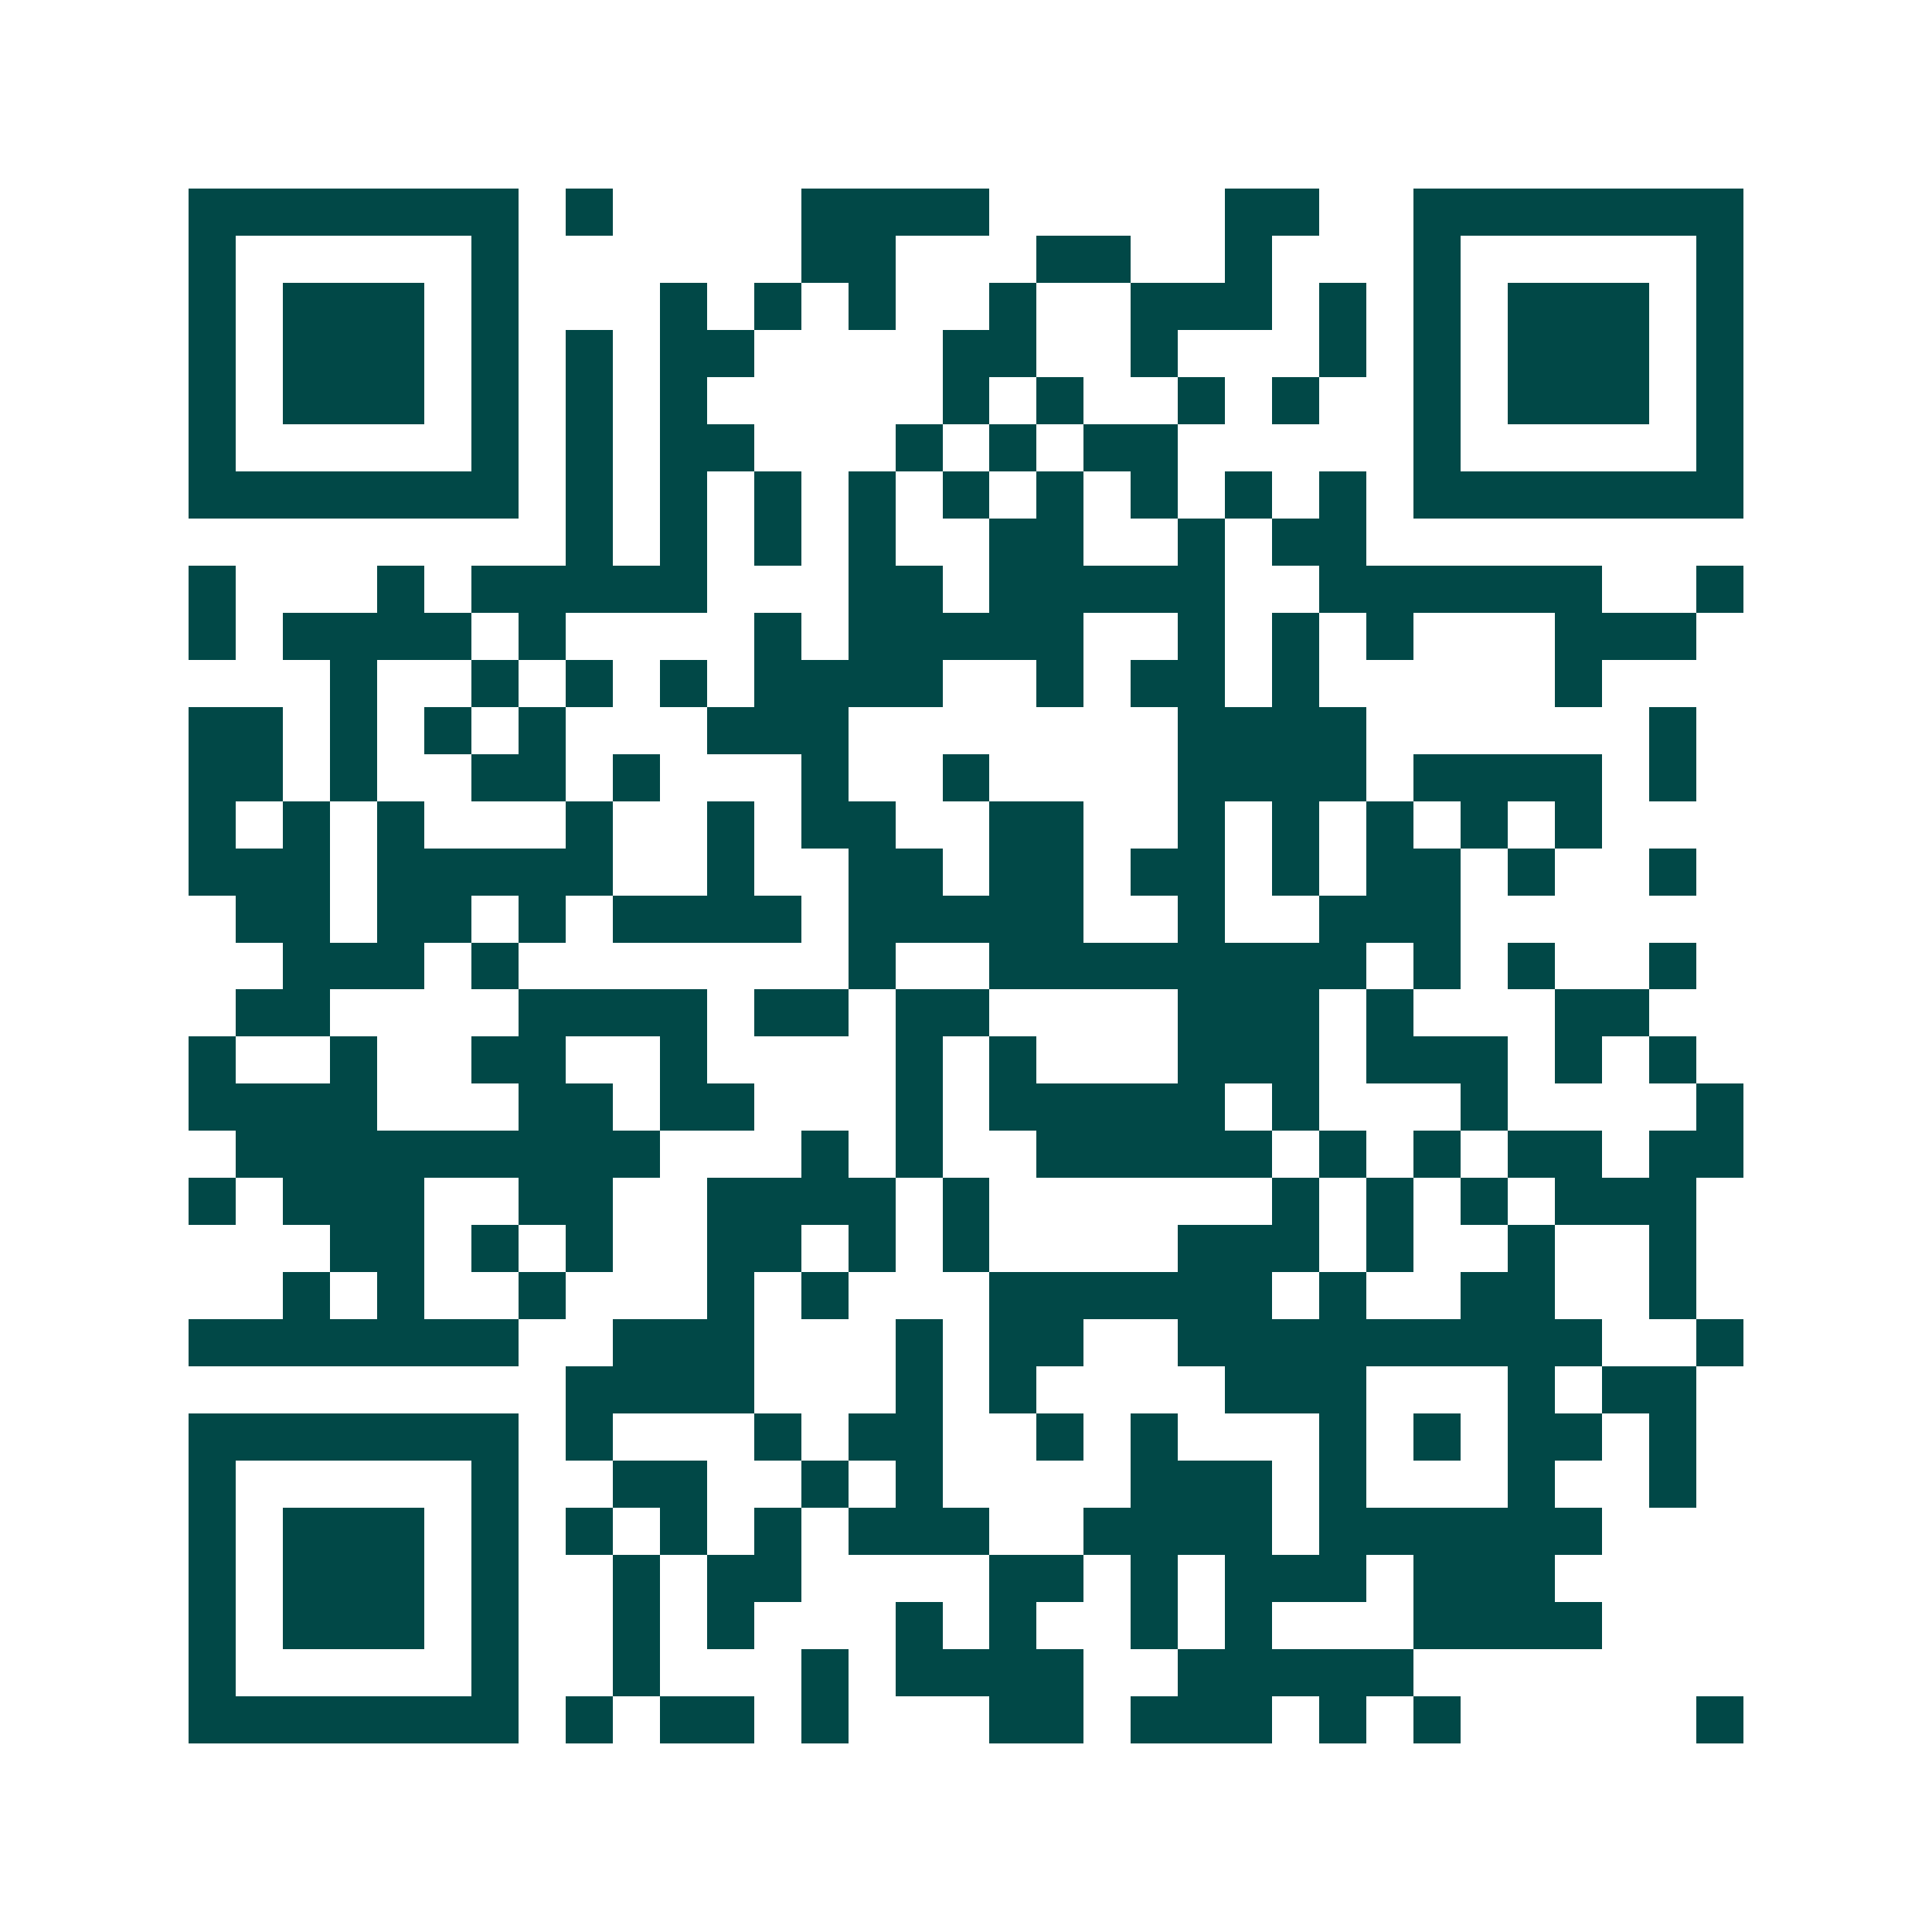 <svg xmlns="http://www.w3.org/2000/svg" width="200" height="200" viewBox="0 0 41 41" shape-rendering="crispEdges"><path fill="#ffffff" d="M0 0h41v41H0z"/><path stroke="#014847" d="M4 4.5h7m1 0h1m4 0h4m5 0h2m2 0h7M4 5.5h1m5 0h1m6 0h2m3 0h2m2 0h1m3 0h1m5 0h1M4 6.5h1m1 0h3m1 0h1m3 0h1m1 0h1m1 0h1m2 0h1m2 0h3m1 0h1m1 0h1m1 0h3m1 0h1M4 7.5h1m1 0h3m1 0h1m1 0h1m1 0h2m4 0h2m2 0h1m3 0h1m1 0h1m1 0h3m1 0h1M4 8.5h1m1 0h3m1 0h1m1 0h1m1 0h1m5 0h1m1 0h1m2 0h1m1 0h1m2 0h1m1 0h3m1 0h1M4 9.5h1m5 0h1m1 0h1m1 0h2m3 0h1m1 0h1m1 0h2m5 0h1m5 0h1M4 10.5h7m1 0h1m1 0h1m1 0h1m1 0h1m1 0h1m1 0h1m1 0h1m1 0h1m1 0h1m1 0h7M12 11.5h1m1 0h1m1 0h1m1 0h1m2 0h2m2 0h1m1 0h2M4 12.5h1m3 0h1m1 0h5m3 0h2m1 0h5m2 0h6m2 0h1M4 13.5h1m1 0h4m1 0h1m4 0h1m1 0h5m2 0h1m1 0h1m1 0h1m3 0h3M7 14.5h1m2 0h1m1 0h1m1 0h1m1 0h4m2 0h1m1 0h2m1 0h1m5 0h1M4 15.5h2m1 0h1m1 0h1m1 0h1m3 0h3m7 0h4m6 0h1M4 16.5h2m1 0h1m2 0h2m1 0h1m3 0h1m2 0h1m4 0h4m1 0h4m1 0h1M4 17.5h1m1 0h1m1 0h1m3 0h1m2 0h1m1 0h2m2 0h2m2 0h1m1 0h1m1 0h1m1 0h1m1 0h1M4 18.5h3m1 0h5m2 0h1m2 0h2m1 0h2m1 0h2m1 0h1m1 0h2m1 0h1m2 0h1M5 19.5h2m1 0h2m1 0h1m1 0h4m1 0h5m2 0h1m2 0h3M6 20.5h3m1 0h1m7 0h1m2 0h8m1 0h1m1 0h1m2 0h1M5 21.5h2m4 0h4m1 0h2m1 0h2m4 0h3m1 0h1m3 0h2M4 22.5h1m2 0h1m2 0h2m2 0h1m4 0h1m1 0h1m3 0h3m1 0h3m1 0h1m1 0h1M4 23.5h4m3 0h2m1 0h2m3 0h1m1 0h5m1 0h1m3 0h1m4 0h1M5 24.5h9m3 0h1m1 0h1m2 0h5m1 0h1m1 0h1m1 0h2m1 0h2M4 25.5h1m1 0h3m2 0h2m2 0h4m1 0h1m6 0h1m1 0h1m1 0h1m1 0h3M7 26.5h2m1 0h1m1 0h1m2 0h2m1 0h1m1 0h1m4 0h3m1 0h1m2 0h1m2 0h1M6 27.5h1m1 0h1m2 0h1m3 0h1m1 0h1m3 0h6m1 0h1m2 0h2m2 0h1M4 28.5h7m2 0h3m3 0h1m1 0h2m2 0h9m2 0h1M12 29.5h4m3 0h1m1 0h1m4 0h3m3 0h1m1 0h2M4 30.5h7m1 0h1m3 0h1m1 0h2m2 0h1m1 0h1m3 0h1m1 0h1m1 0h2m1 0h1M4 31.5h1m5 0h1m2 0h2m2 0h1m1 0h1m4 0h3m1 0h1m3 0h1m2 0h1M4 32.5h1m1 0h3m1 0h1m1 0h1m1 0h1m1 0h1m1 0h3m2 0h4m1 0h6M4 33.5h1m1 0h3m1 0h1m2 0h1m1 0h2m4 0h2m1 0h1m1 0h3m1 0h3M4 34.5h1m1 0h3m1 0h1m2 0h1m1 0h1m3 0h1m1 0h1m2 0h1m1 0h1m3 0h4M4 35.5h1m5 0h1m2 0h1m3 0h1m1 0h4m2 0h5M4 36.5h7m1 0h1m1 0h2m1 0h1m3 0h2m1 0h3m1 0h1m1 0h1m5 0h1"/></svg>
